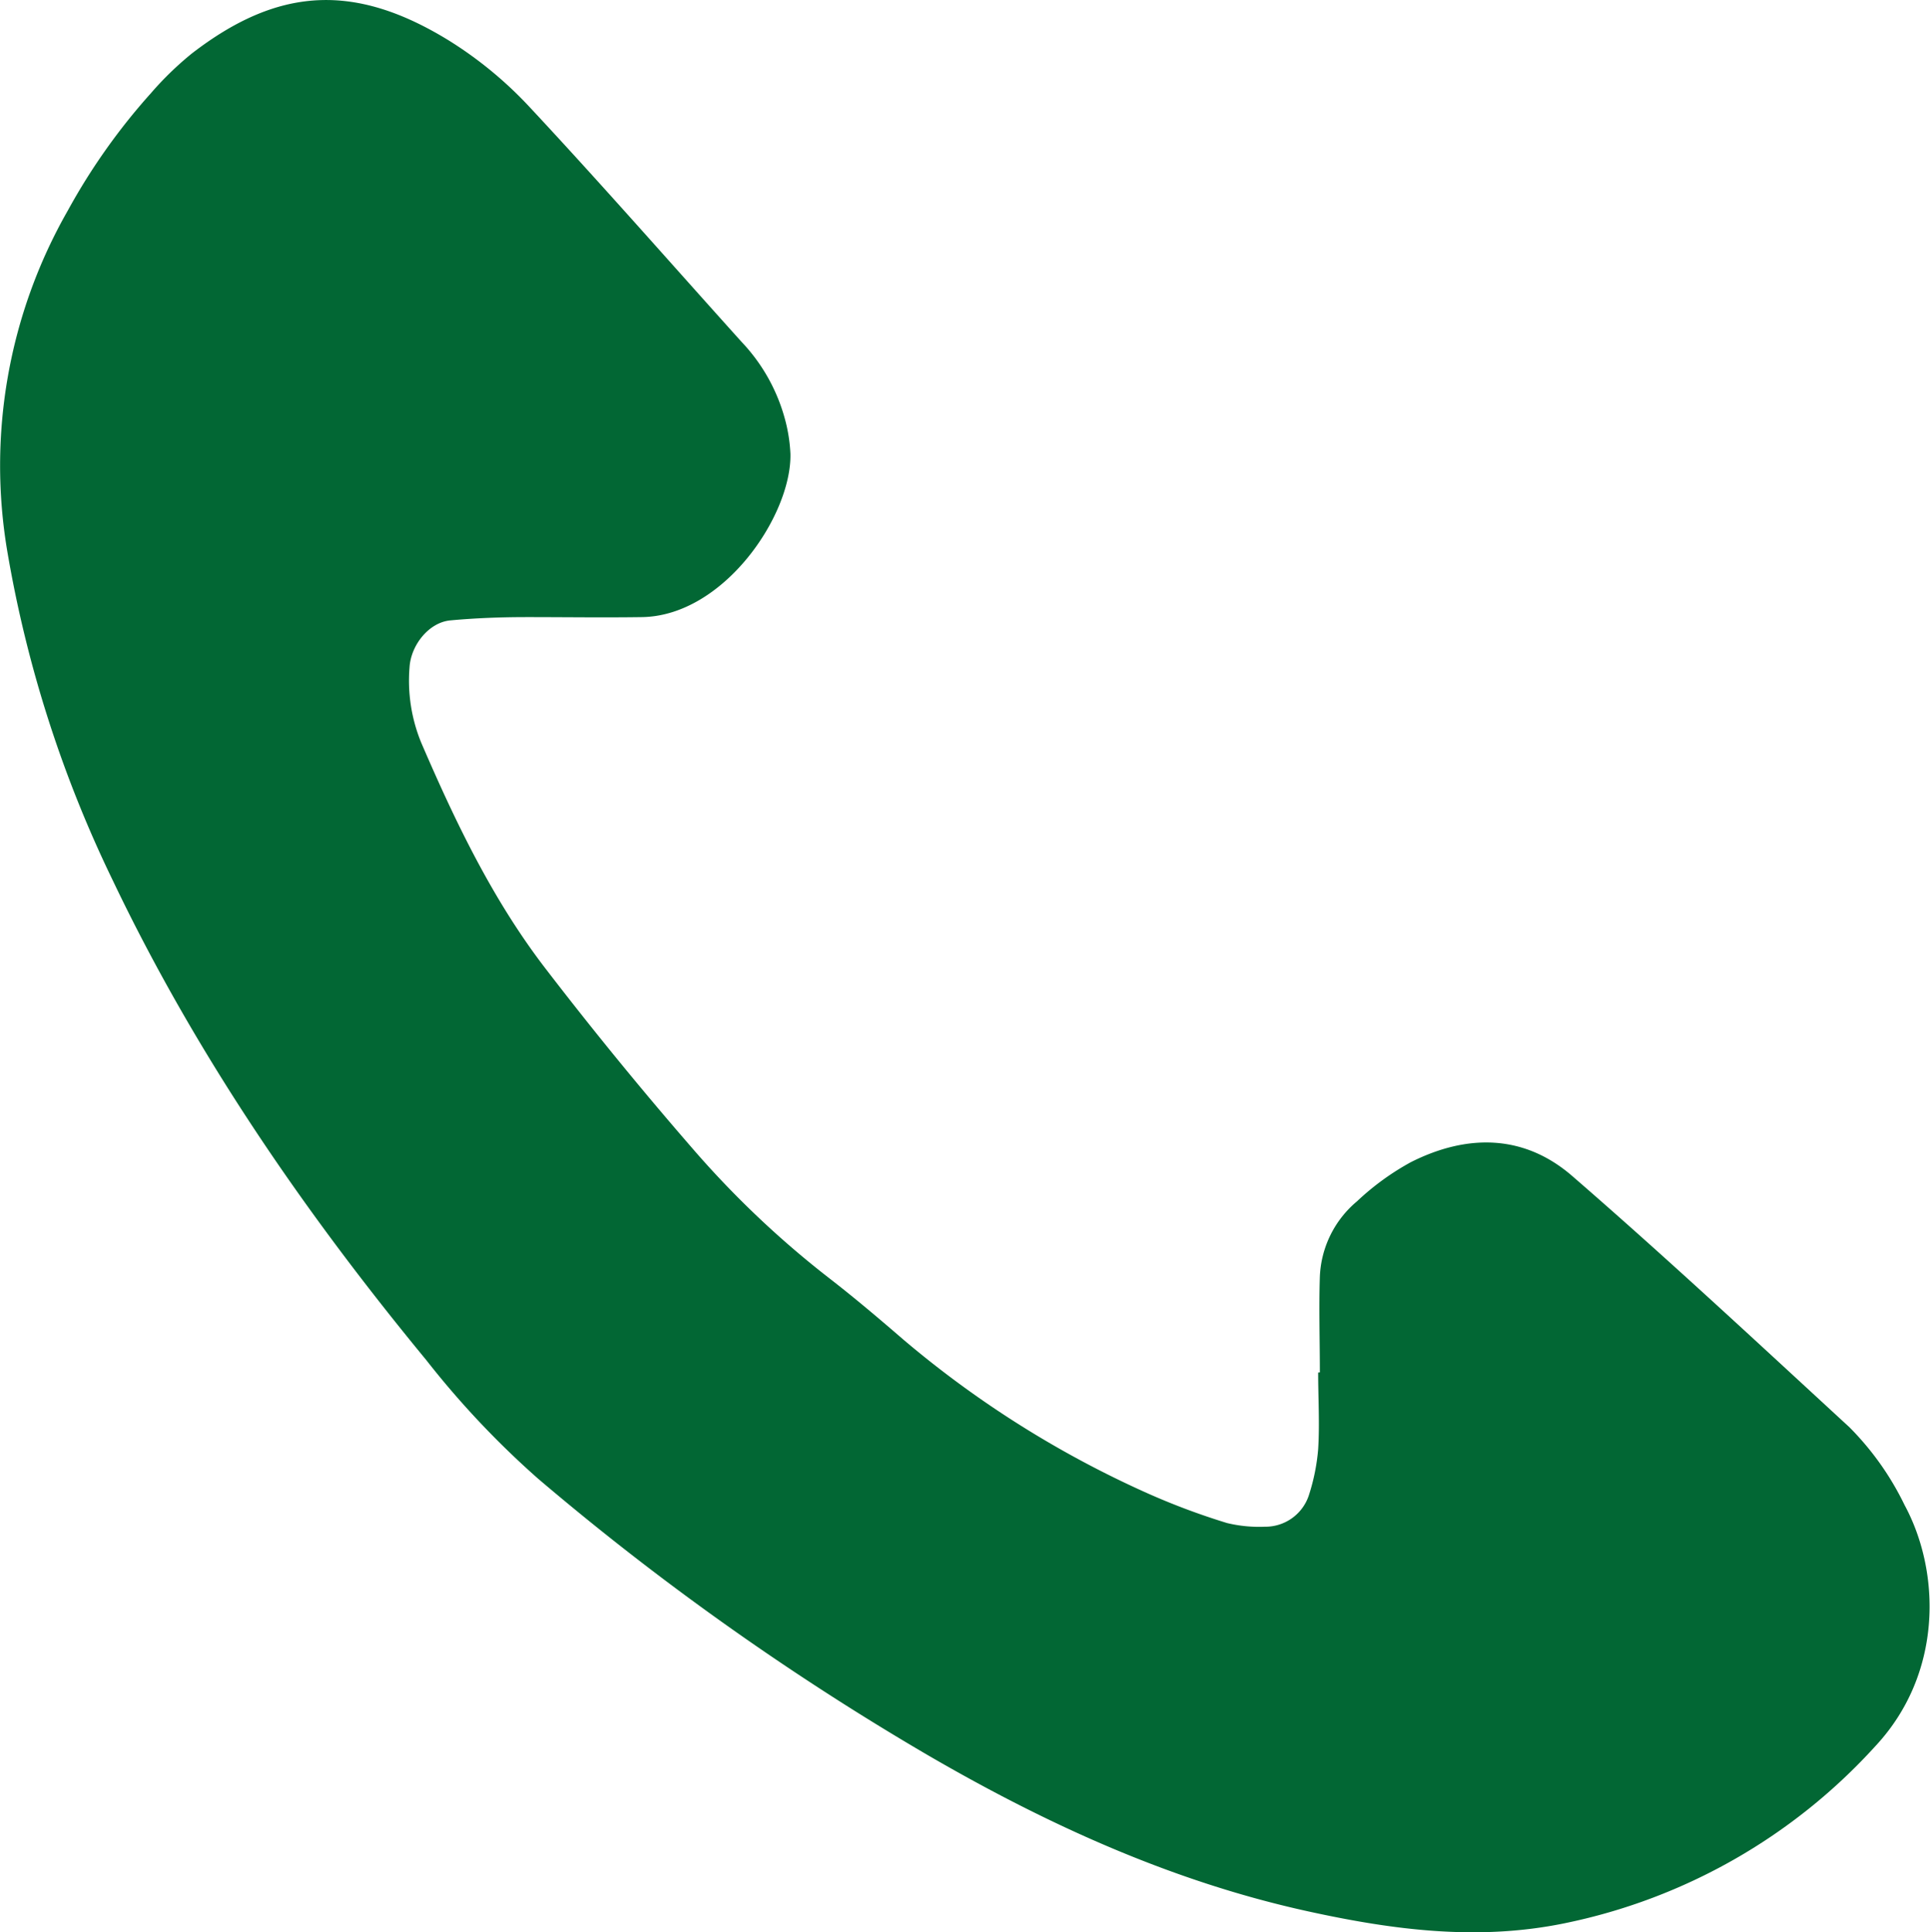 <svg xmlns="http://www.w3.org/2000/svg" id="Ebene_1" data-name="Ebene 1" viewBox="0 0 204.91 205.18"><defs><style>.cls-1{fill:#026734;}</style></defs><path class="cls-1" d="M190.33,176.12c0-3.38-.11-6.78,0-10.16a11,11,0,0,1,3.94-8,27.6,27.6,0,0,1,5.72-4.16c5.95-3,12-3,17.16,1.49,10,8.67,19.67,17.69,29.4,26.65a30.49,30.49,0,0,1,5.86,8.27c3.87,7.16,4.05,17.94-3.1,25.6a61.09,61.09,0,0,1-33,18.81c-9.25,1.9-18.25.7-27.2-1.26-14.39-3.15-27.66-9.19-40.33-16.55a288.29,288.29,0,0,1-41.46-29.41,94.52,94.52,0,0,1-11.85-12.57c-13-15.78-24.5-32.5-33.32-51A129.82,129.82,0,0,1,51,89.08a54.61,54.61,0,0,1,6.41-36.35A66.36,66.36,0,0,1,66.21,40.3a34.33,34.33,0,0,1,4.37-4.24c9.08-7,17.17-7.58,27.26-1.38a42.08,42.08,0,0,1,8.6,7.09c7.64,8.19,15,16.6,22.5,24.93a19.16,19.16,0,0,1,4.51,7.88,17.08,17.08,0,0,1,.67,4c.14,6.51-7.07,17.22-15.77,17.34-4.07.06-8.15,0-12.22,0-2.7,0-5.42.1-8.12.35-2.27.21-4.19,2.62-4.33,5a17.33,17.33,0,0,0,1.25,8c3.63,8.43,7.6,16.71,13.21,24q7.44,9.69,15.45,18.92a101.22,101.22,0,0,0,14.74,14c2.68,2.08,5.27,4.28,7.84,6.5a108.56,108.56,0,0,0,25.75,16.22,74,74,0,0,0,8.56,3.21,14.53,14.53,0,0,0,4,.39,4.86,4.86,0,0,0,4.67-3.3,21.55,21.55,0,0,0,1-4.93c.17-2.7,0-5.42,0-8.14Z" transform="translate(-50.2 -30.39)"></path></svg>